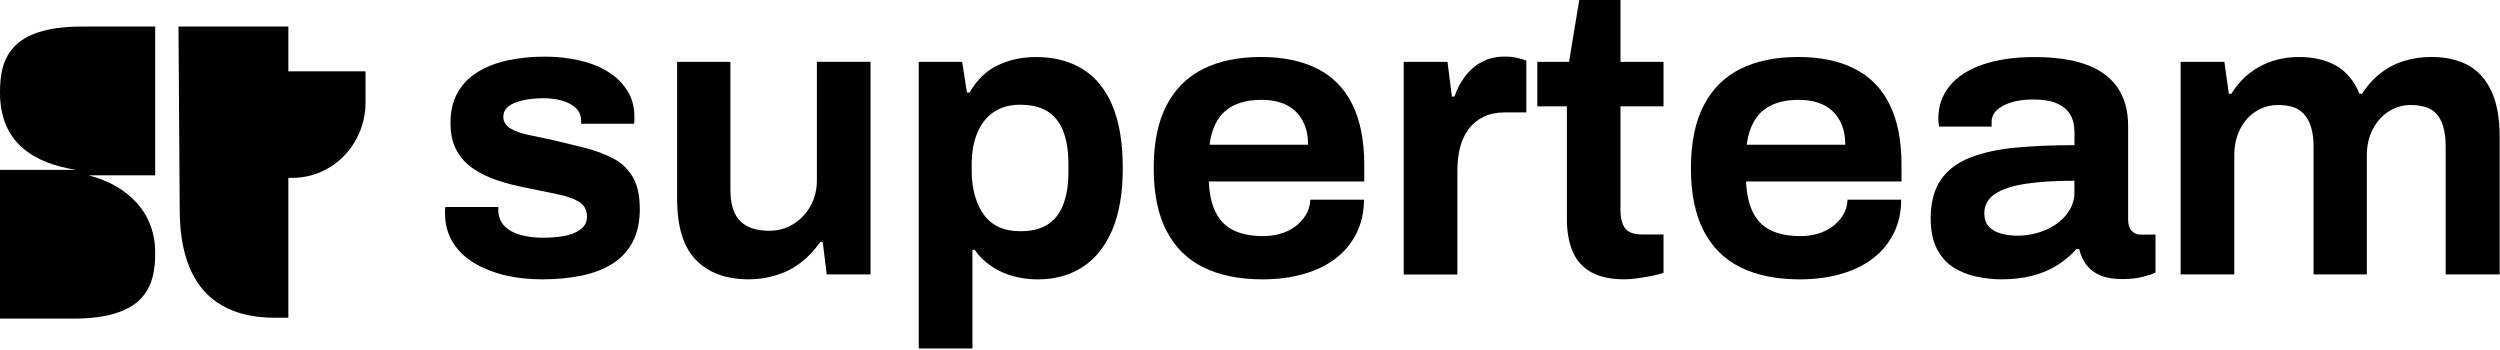 <svg width="1659" height="232" viewBox="0 0 1659 232" fill="none" xmlns="http://www.w3.org/2000/svg">
<path d="M359.749 185.368C350.561 185.368 342.026 184.379 334.202 182.431C326.378 180.453 319.552 177.661 313.75 173.968C307.948 170.304 303.406 165.738 300.176 160.3C296.947 154.833 295.319 148.551 295.319 141.397C295.319 140.67 295.319 139.972 295.319 139.245C295.319 138.518 295.398 137.908 295.556 137.355H330.684C330.684 137.704 330.684 138.111 330.684 138.576C330.684 139.013 330.684 139.42 330.684 139.797C330.842 144.102 332.286 147.592 335.043 150.267C337.773 152.943 341.422 154.862 345.938 156.025C350.453 157.188 355.232 157.77 360.219 157.77C364.895 157.77 369.463 157.421 373.899 156.694C378.336 155.967 382.063 154.542 385.032 152.39C388.026 150.238 389.521 147.388 389.521 143.811C389.521 139.332 387.735 136.046 384.191 133.895C380.648 131.743 375.765 130.056 369.542 128.806C363.32 127.555 356.336 126.13 348.591 124.501C342.131 123.25 335.961 121.651 330.054 119.674C324.173 117.696 318.87 115.166 314.196 112.025C309.523 108.884 305.795 104.871 303.064 99.957C300.308 95.042 298.942 88.907 298.942 81.578C298.942 73.901 300.465 67.269 303.537 61.715C306.609 56.161 310.967 51.623 316.612 48.047C322.256 44.471 328.925 41.824 336.592 40.138C344.258 38.451 352.53 37.578 361.403 37.578C369.646 37.578 377.391 38.422 384.665 40.138C391.936 41.824 398.238 44.353 403.54 47.64C408.869 50.955 413.098 55.114 416.247 60.116C419.397 65.117 420.975 70.76 420.975 77.012C420.975 78.087 420.975 79.077 420.975 79.948C420.975 80.851 420.895 81.549 420.736 82.102H385.634V80.211C385.634 76.808 384.534 74.046 382.354 71.894C380.173 69.741 377.18 68.084 373.401 66.921C369.594 65.757 365.289 65.176 360.43 65.176C358.015 65.176 355.26 65.351 352.187 65.7C349.114 66.048 346.176 66.688 343.339 67.589C340.503 68.492 338.245 69.741 336.565 71.341C334.885 72.941 334.019 75.005 334.019 77.506C334.019 80.734 335.541 83.264 338.613 85.155C341.685 87.045 345.754 88.499 350.848 89.575C355.942 90.651 361.455 91.815 367.442 93.065C374.214 94.664 381.014 96.322 387.787 98.037C394.563 99.724 400.785 102.022 406.429 104.871C412.074 107.721 416.51 111.851 419.739 117.202C422.968 122.553 424.57 129.736 424.57 138.664C424.57 147.243 422.996 154.542 419.843 160.532C416.694 166.523 412.23 171.351 406.402 175.015C400.602 178.679 393.722 181.325 385.818 182.925C377.997 184.553 369.279 185.368 359.749 185.368Z" fill="black"/>
<path d="M497.036 185.365C481.861 185.365 470.123 181.061 461.8 172.482C453.48 163.903 449.331 150.41 449.331 131.972V41.036H484.696V125.516C484.696 130.722 485.246 135.055 486.402 138.516C487.53 142.005 489.239 144.826 491.496 146.978C493.756 149.13 496.458 150.701 499.608 151.66C502.76 152.62 506.356 153.144 510.374 153.144C516.174 153.144 521.479 151.718 526.23 148.839C530.982 145.99 534.816 142.005 537.73 136.916C540.644 131.827 542.087 126.04 542.087 119.613V41.007H577.69V182.108H548.624L545.973 160.647H544.267C540.381 166.201 536.024 170.796 531.193 174.46C526.334 178.124 520.981 180.858 515.097 182.632C509.19 184.464 503.179 185.365 497.036 185.365Z" fill="black"/>
<path d="M609.678 231.23V41.041H638.505L641.658 61.426H643.364C648.378 52.848 654.704 46.77 662.373 43.192C670.039 39.615 678.386 37.842 687.446 37.842C699.233 37.842 709.445 40.43 718.083 45.635C726.721 50.812 733.389 58.868 738.065 69.772C742.737 80.678 745.073 94.637 745.073 111.62C745.073 128.254 742.685 142.039 737.933 152.945C733.182 163.85 726.589 171.992 718.19 177.343C709.788 182.694 699.942 185.399 688.653 185.399C683.009 185.399 677.548 184.672 672.295 183.247C667.045 181.822 662.242 179.611 657.881 176.674C653.524 173.737 649.794 170.102 646.748 165.798H645.305V231.259H609.678V231.23ZM677.258 153.438C684.532 153.438 690.491 151.956 695.191 149.018C699.863 146.081 703.33 141.603 705.614 135.612C707.871 129.621 708.999 122.525 708.999 114.296V108.945C708.999 100.366 707.871 93.124 705.614 87.222C703.354 81.318 699.89 76.897 695.191 73.932C690.491 70.993 684.452 69.511 677.022 69.511C670.091 69.511 664.211 71.111 659.456 74.339C654.704 77.566 651.057 82.161 648.562 88.151C646.042 94.143 644.807 101.267 644.807 109.469V113.22C644.807 119.297 645.544 124.881 646.987 129.97C648.43 135.059 650.503 139.363 653.157 142.853C655.808 146.343 659.117 148.989 663.079 150.763C667.045 152.566 671.772 153.438 677.258 153.438Z" fill="black"/>
<path d="M837.773 185.376C822.439 185.376 809.392 182.73 798.654 177.466C787.915 172.202 779.724 164.089 774.08 153.184C768.435 142.278 765.598 128.406 765.598 111.598C765.598 94.789 768.408 80.917 774.08 70.012C779.724 59.106 787.836 51.022 798.419 45.729C808.998 40.465 821.785 37.819 836.801 37.819C851.505 37.819 863.974 40.407 874.214 45.613C884.454 50.789 892.223 58.699 897.449 69.343C902.699 79.987 905.325 93.335 905.325 109.446V120.438H802.17C802.488 128.669 804.035 135.503 806.766 140.969C809.496 146.437 813.514 150.421 818.764 152.922C824.017 155.423 830.499 156.673 838.272 156.673C842.13 156.673 845.857 156.179 849.404 155.19C852.948 154.201 856.177 152.689 859.091 150.624C862.005 148.56 864.42 146.03 866.365 142.976C868.307 139.952 869.355 136.461 869.514 132.507H905.118C905.118 140.737 903.46 148.153 900.155 154.783C896.847 161.413 892.279 166.939 886.475 171.417C880.672 175.895 873.636 179.327 865.393 181.741C857.149 184.155 847.961 185.376 837.773 185.376ZM802.672 96.039H868.044C868.044 91.037 867.282 86.646 865.735 82.895C864.185 79.143 862.06 76.002 859.33 73.501C856.572 71.001 853.343 69.168 849.64 68.005C845.937 66.841 841.815 66.26 837.299 66.26C830.371 66.26 824.436 67.365 819.501 69.605C814.566 71.844 810.732 75.188 808.001 79.667C805.243 84.174 803.457 89.612 802.672 96.039Z" fill="black"/>
<path d="M931.5 182.137V41.036H960.563L963.477 64.097H965.186C966.785 59.269 969.149 54.791 972.194 50.691C975.267 46.59 979.022 43.362 983.458 41.036C987.895 38.709 992.934 37.545 998.606 37.545C1001.52 37.545 1004.17 37.808 1006.59 38.36C1009 38.884 1011.1 39.524 1012.89 40.25V74.595H998.845C993.356 74.595 988.629 75.526 984.666 77.416C980.7 79.306 977.392 81.981 974.741 85.472C972.09 88.961 970.145 93.033 968.938 97.686C967.73 102.339 967.128 107.603 967.128 113.505V182.165H931.5V182.137Z" fill="black"/>
<path d="M1078.02 185.363C1069.15 185.363 1061.88 183.85 1056.23 180.797C1050.59 177.772 1046.42 173.236 1043.76 167.245C1041.11 161.254 1039.77 153.78 1039.77 144.852V70.551H1020.16V41.034H1041.22L1047.99 1.24658e-06L1075.35 0V41.034H1103.91V70.551H1075.35V139.211C1075.35 144.562 1076.34 148.633 1078.37 151.425C1080.39 154.187 1084.22 155.583 1089.87 155.583H1103.91V181.058C1101.81 181.785 1099.24 182.454 1096.17 183.065C1093.1 183.676 1089.94 184.228 1086.71 184.664C1083.51 185.13 1080.62 185.363 1078.02 185.363Z" fill="black"/>
<path d="M1194.26 185.376C1178.93 185.376 1165.88 182.73 1155.14 177.466C1144.41 172.202 1136.21 164.089 1130.57 153.184C1124.93 142.278 1122.09 128.406 1122.09 111.598C1122.09 94.789 1124.93 80.917 1130.57 70.012C1136.21 59.106 1144.33 51.022 1154.91 45.729C1165.49 40.465 1178.27 37.819 1193.29 37.819C1207.97 37.819 1220.47 40.407 1230.7 45.613C1240.95 50.789 1248.71 58.699 1253.97 69.343C1259.22 79.987 1261.84 93.335 1261.84 109.446V120.438H1158.69C1159.01 128.669 1160.55 135.503 1163.28 140.969C1166.01 146.437 1170.03 150.421 1175.28 152.922C1180.53 155.423 1187.02 156.673 1194.79 156.673C1198.68 156.673 1202.37 156.179 1205.92 155.19C1209.47 154.201 1212.69 152.689 1215.61 150.624C1218.52 148.56 1220.94 146.03 1222.88 142.976C1224.82 139.952 1225.87 136.461 1226.03 132.507H1261.63C1261.63 140.737 1259.98 148.153 1256.67 154.783C1253.36 161.413 1248.8 166.939 1242.99 171.417C1237.19 175.895 1230.15 179.327 1221.93 181.741C1213.64 184.155 1204.42 185.376 1194.26 185.376ZM1159.13 96.039H1224.53C1224.53 91.037 1223.78 86.646 1222.23 82.895C1220.7 79.143 1218.55 76.002 1215.82 73.501C1213.06 71.001 1209.83 69.168 1206.13 68.005C1202.4 66.841 1198.31 66.26 1193.79 66.26C1186.86 66.26 1180.93 67.365 1175.99 69.605C1171.06 71.844 1167.22 75.188 1164.49 79.667C1161.73 84.174 1159.95 89.612 1159.13 96.039Z" fill="black"/>
<path d="M1328.19 185.369C1322.54 185.369 1316.89 184.729 1311.22 183.478C1305.57 182.228 1300.53 180.163 1296.1 177.313C1291.67 174.463 1288.06 170.391 1285.34 165.099C1282.58 159.835 1281.21 153.088 1281.21 144.858C1281.21 134.302 1283.47 125.781 1287.99 119.238C1292.51 112.724 1299.04 107.809 1307.6 104.495C1316.16 101.179 1326.29 98.998 1338 97.922C1349.71 96.846 1362.58 96.322 1376.62 96.322V88.005C1376.62 83.177 1375.7 79.194 1373.84 76.082C1371.97 72.942 1369.09 70.498 1365.12 68.695C1361.16 66.921 1355.88 66.019 1349.27 66.019C1343.46 66.019 1338.5 66.689 1334.38 68.026C1330.26 69.365 1327.1 71.109 1324.93 73.261C1322.75 75.413 1321.64 77.914 1321.64 80.764V83.992H1286.78C1286.62 82.916 1286.49 82.014 1286.41 81.316C1286.33 80.589 1286.28 79.717 1286.28 78.641C1286.28 70.411 1288.77 63.228 1293.78 57.063C1298.8 50.898 1306.1 46.158 1315.71 42.842C1325.32 39.528 1336.82 37.869 1350.21 37.869C1363.6 37.869 1374.86 39.469 1384 42.697C1393.11 45.925 1400.09 50.927 1404.95 57.732C1409.78 64.537 1412.23 73.203 1412.23 83.76V145.731C1412.23 148.959 1412.98 151.402 1414.53 153.117C1416.05 154.804 1417.98 155.677 1420.24 155.677H1430.39V180.89C1428.61 181.791 1425.8 182.722 1421.91 183.711C1418.02 184.699 1413.5 185.194 1408.33 185.194C1402.35 185.194 1397.44 184.351 1393.55 182.635C1389.67 180.948 1386.65 178.621 1384.47 175.655C1382.3 172.689 1380.72 169.258 1379.75 165.332H1377.81C1374.42 169.258 1370.24 172.806 1365.33 175.917C1360.39 179.058 1354.83 181.413 1348.61 183.013C1342.41 184.554 1335.58 185.369 1328.19 185.369ZM1338.82 156.404C1343.49 156.404 1348.05 155.735 1352.5 154.397C1356.93 153.059 1360.92 151.169 1364.49 148.755C1368.03 146.342 1370.95 143.288 1373.21 139.623C1375.46 135.96 1376.59 131.976 1376.59 127.701V119.936C1364 119.936 1353.25 120.605 1344.38 121.943C1335.51 123.28 1328.68 125.52 1323.93 128.66C1319.18 131.801 1316.79 136.134 1316.79 141.659C1316.79 145.236 1317.76 148.087 1319.7 150.239C1321.64 152.39 1324.29 153.961 1327.68 154.92C1331.07 155.909 1334.8 156.404 1338.82 156.404Z" fill="black"/>
<path d="M1447.06 182.147V41.046H1476.12L1479.03 62.246H1480.74C1484.13 56.691 1488.2 52.096 1492.97 48.433C1497.73 44.768 1502.87 42.093 1508.36 40.377C1513.84 38.691 1519.49 37.818 1525.32 37.818C1535.17 37.818 1543.49 39.737 1550.26 43.576C1557.03 47.414 1562.2 53.638 1565.75 62.216H1567.46C1571 56.662 1575.18 52.067 1579.93 48.403C1584.68 44.739 1589.93 42.064 1595.68 40.348C1601.4 38.662 1607.27 37.789 1613.25 37.789C1622.78 37.789 1630.88 39.592 1637.59 43.14C1644.28 46.717 1649.48 52.446 1653.21 60.298C1656.91 68.179 1658.77 78.182 1658.77 90.338V182.089H1622.94V97.055C1622.94 92.054 1622.41 87.749 1621.36 84.173C1620.31 80.596 1618.81 77.746 1616.87 75.594C1614.93 73.442 1612.46 71.93 1609.49 71.029C1606.5 70.126 1603.33 69.69 1599.94 69.69C1594.61 69.69 1589.72 71.086 1585.29 73.849C1580.85 76.611 1577.31 80.567 1574.63 85.656C1571.98 90.745 1570.63 96.532 1570.63 102.959V182.089L1535.27 182.089V97.056C1535.27 92.054 1534.69 87.749 1533.56 84.172C1532.44 80.596 1530.86 77.746 1528.84 75.594C1526.82 73.442 1524.4 71.93 1521.56 71.029C1518.73 70.126 1515.47 69.69 1511.74 69.69C1506.41 69.69 1501.53 71.086 1497.1 73.849C1492.66 76.611 1489.14 80.567 1486.56 85.656C1484 90.745 1482.68 96.532 1482.68 102.959V182.089H1447.06V182.147Z" fill="black"/>
<path d="M191.349 47.354H242.576V67.825C242.576 95.59 220.892 118.03 194.062 118.03H191.349V47.354ZM118.445 17.62H191.349V210.87H182.674C129.826 210.87 119.255 172.727 119.255 138.786L118.445 17.62ZM0 61.378C0 95.874 23.848 108.498 50.41 112.706H0V211.431H48.514C97.302 211.431 102.99 188.991 102.99 167.673C102.99 141.586 85.646 123.361 58.81 116.345H102.99V17.62H54.476C5.694 17.62 0 40.061 0 61.378Z" fill="black"/>
</svg>
